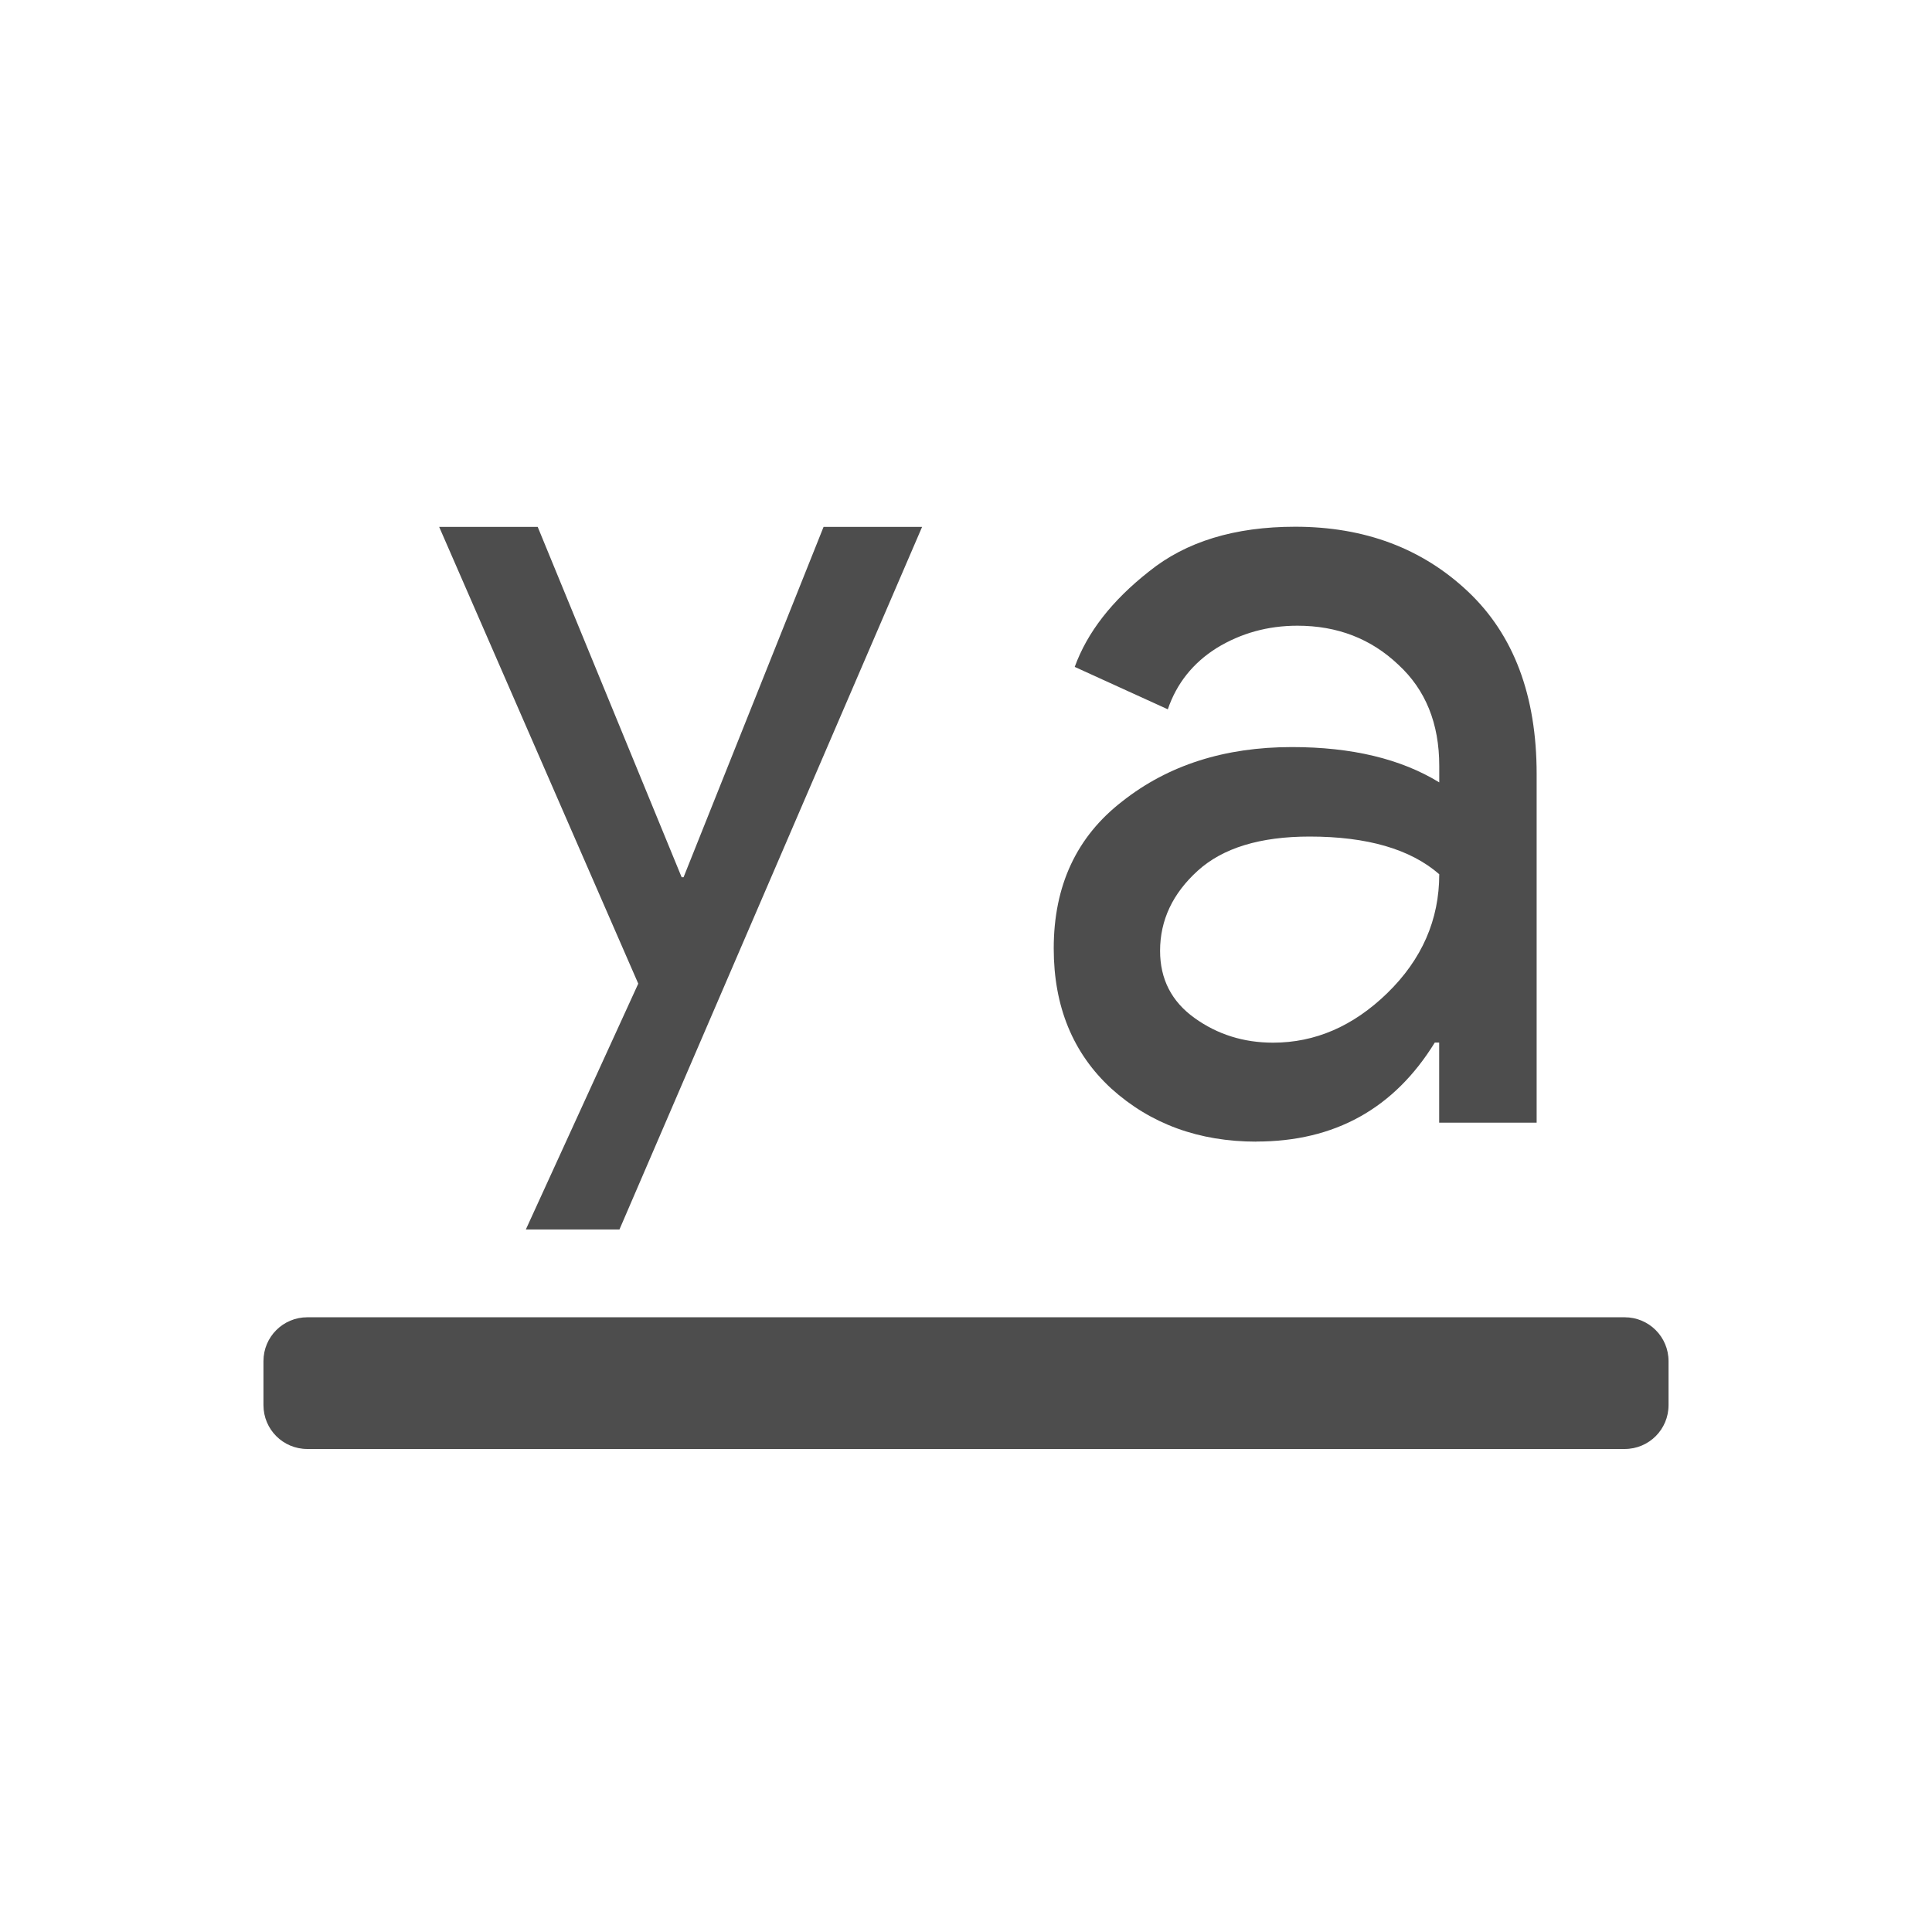 <svg xmlns="http://www.w3.org/2000/svg" viewBox="0 0 22 22">
 <defs id="defs3051">
   <style type="text/css" id="current-color-scheme">
     .ColorScheme-Text {
       color:#4d4d4d;
     }
     </style>
 </defs>
   <path
      style="fill:currentColor;fill-opacity:1;stroke:none"
      d="m13.308 1044.362q-.984 0-1.653-.604-.656-.603-.656-1.596 0-1.073.782-1.676.782-.617 1.93-.617 1.022 0 1.678.402v-.188q0-.724-.467-1.153-.467-.443-1.148-.443-.505 0-.921.255-.404.255-.555.697l-1.06-.483q.214-.59.845-1.086.631-.51 1.665-.51 1.186 0 1.968.738.782.738.782 2.079v3.969h-1.11v-.912h-.05q-.694 1.127-2.031 1.127zm.189-1.127q.719 0 1.299-.563.593-.577.593-1.355-.492-.429-1.476-.429-.845 0-1.274.389-.429.389-.429.912 0 .483.391.764.391.282.896.282z"
      class="ColorScheme-Text" transform="translate(1 -1031.362)"/>
   <path
      style="fill:currentColor;fill-opacity:1;stroke:none"
      d="m6.054 1045.362h-1.066l1.28-2.799-2.267-5.201h1.122l1.639 3.989h.022l1.594-3.989h1.122l-3.446 8z"
      class="ColorScheme-Text" transform="translate(1 -1031.362)"/>
   <path
      style="fill:currentColor;fill-opacity:1;stroke:none"
      d="m 2.5,1046.362 h 15 c 0.277,0 0.5,0.223 0.5,0.5 v 0.5 c 0,0.277 -0.223,0.5 -0.5,0.5 h -15 c -0.277,0 -0.5,-0.223 -0.5,-0.5 v -0.5 c 0,-0.277 0.223,-0.5 0.5,-0.5 z"
      class="ColorScheme-Text" transform="translate(1 -1031.362)"/>
</svg> 
